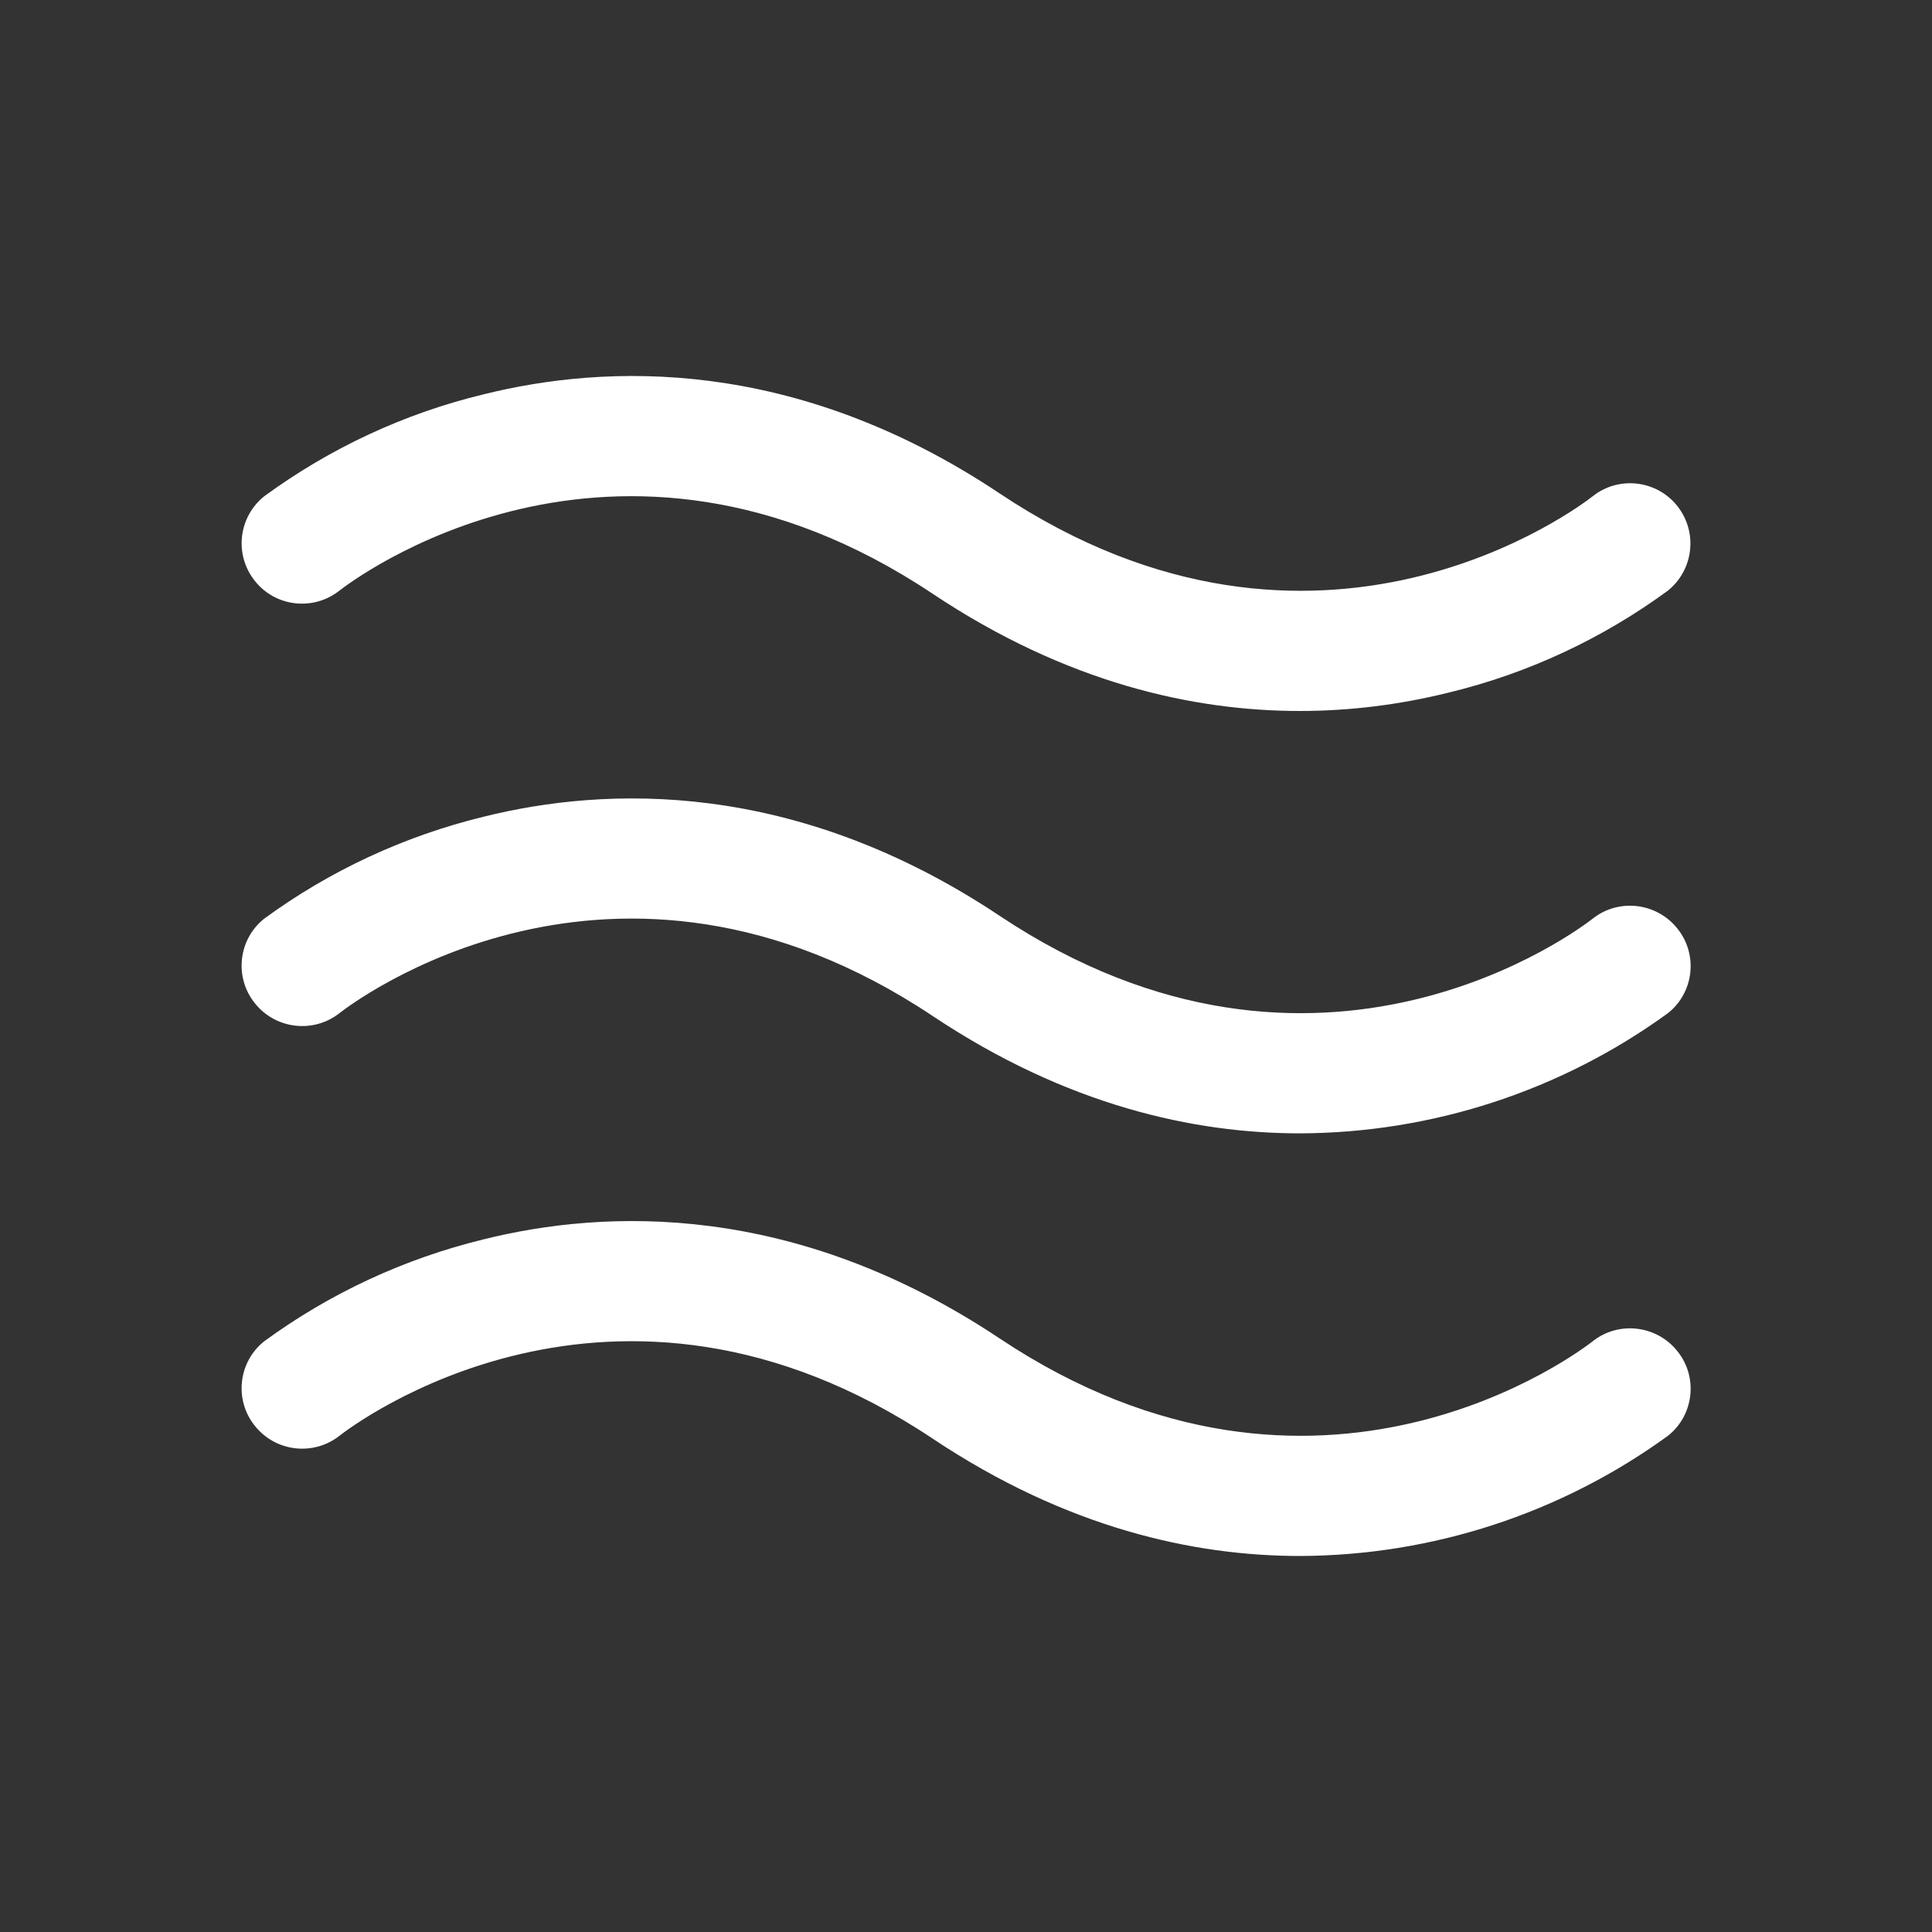 <?xml version="1.0" encoding="utf-8"?>
<!-- Generator: $$$/GeneralStr/196=Adobe Illustrator 27.6.0, SVG Export Plug-In . SVG Version: 6.00 Build 0)  -->
<svg version="1.1" id="Flat" xmlns="http://www.w3.org/2000/svg" xmlns:xlink="http://www.w3.org/1999/xlink" x="0px" y="0px"
	 viewBox="0 0 800 800" style="enable-background:new 0 0 800 800;" xml:space="preserve">
<rect x="0" y="0" width="800" height="800" fill="#333333" stroke="none"/>
<style type="text/css">
	.st0{fill:#FFFFFF;}
</style>
<path class="st0" d="M105.5,240.5c-8.6-10.8-6.8-26.4,3.9-35c27.2-19.9,58-34.3,90.8-42.2c50.5-12.6,128.6-15.8,213.7,41
	c132.3,88.2,241,4.8,245.6,1.2c10.8-8.6,26.6-6.7,35.1,4.1c8.5,10.8,6.7,26.4-4,35c-27.2,19.9-58,34.3-90.8,42.2
	c-20.1,5-40.8,7.6-61.6,7.6c-43.9,0-96.5-11.5-152.1-48.6c-132.3-88.2-241-4.8-245.6-1.2C129.7,253.1,114,251.3,105.5,240.5z
	 M659.5,380.4c-4.6,3.6-113.3,87-245.6-1.2c-85.1-56.7-163.2-53.6-213.7-41c-32.8,8-63.6,22.3-90.8,42.2
	c-10.8,8.6-12.5,24.4-3.8,35.1c8.6,10.7,24.2,12.5,35,4c4.6-3.6,113.3-87,245.6,1.2c55.6,37.1,108.2,48.6,152.1,48.6
	c54.8-0.2,108.1-17.6,152.4-49.8c10.8-8.6,12.5-24.4,3.8-35.1C685.9,373.7,670.2,371.9,659.5,380.4L659.5,380.4z M659.5,555.4
	c-4.6,3.6-113.3,87-245.6-1.2c-85.1-56.7-163.2-53.6-213.7-41c-32.8,8-63.6,22.3-90.8,42.2c-10.8,8.6-12.5,24.4-3.8,35.1
	c8.6,10.7,24.2,12.5,35,4c4.6-3.6,113.3-87,245.6,1.2c55.6,37.1,108.2,48.6,152.1,48.6c54.8-0.2,108.1-17.6,152.4-49.8
	c10.8-8.6,12.5-24.4,3.8-35.1C685.9,548.7,670.2,546.9,659.5,555.4L659.5,555.4z"/>
</svg>
